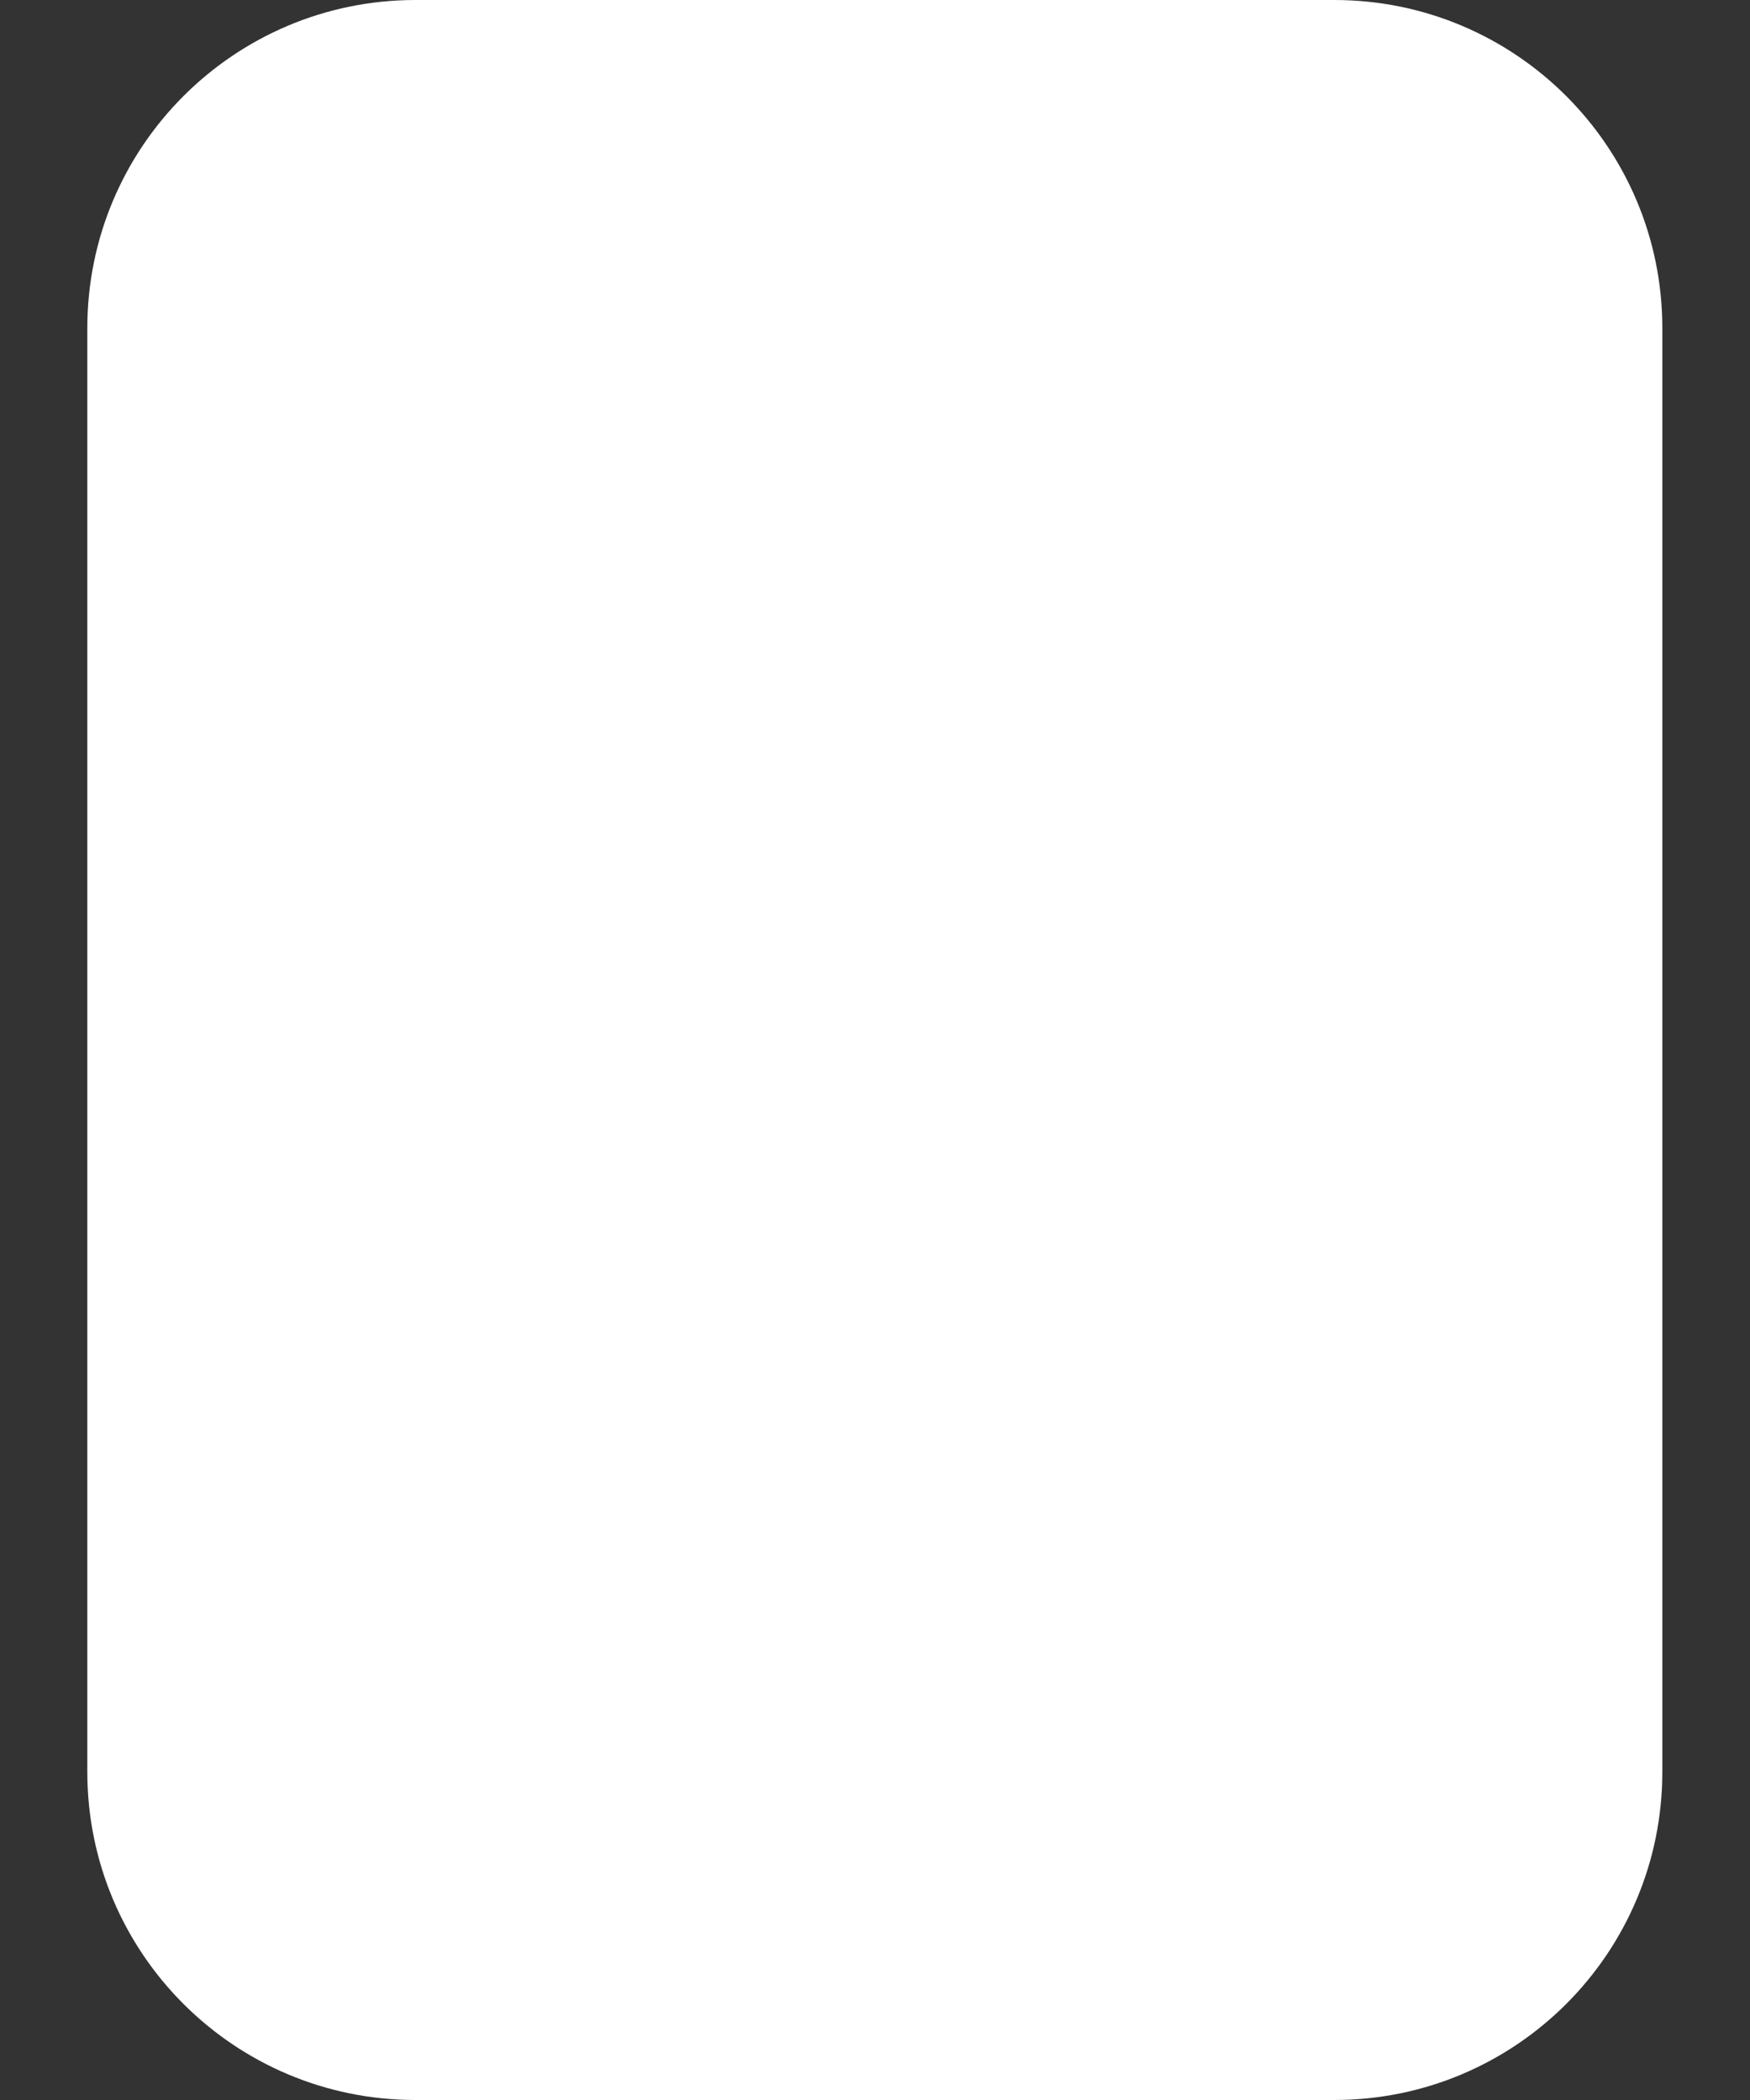 <svg width="10" height="12" viewBox="0 0 10 12" fill="none" xmlns="http://www.w3.org/2000/svg">
<rect x="0" y="0" width="10" height="12" fill="#333333" stroke="none"/>
<path d="M2.374 12C1.339 12 0.499 11.161 0.499 10.125L0.499 1.875C0.499 0.839 1.339 0 2.374 0H7.624C8.66 0 9.499 0.839 9.499 1.875V10.125C9.499 11.161 8.66 12 7.624 12H2.374Z" fill="white"/>
</svg>
